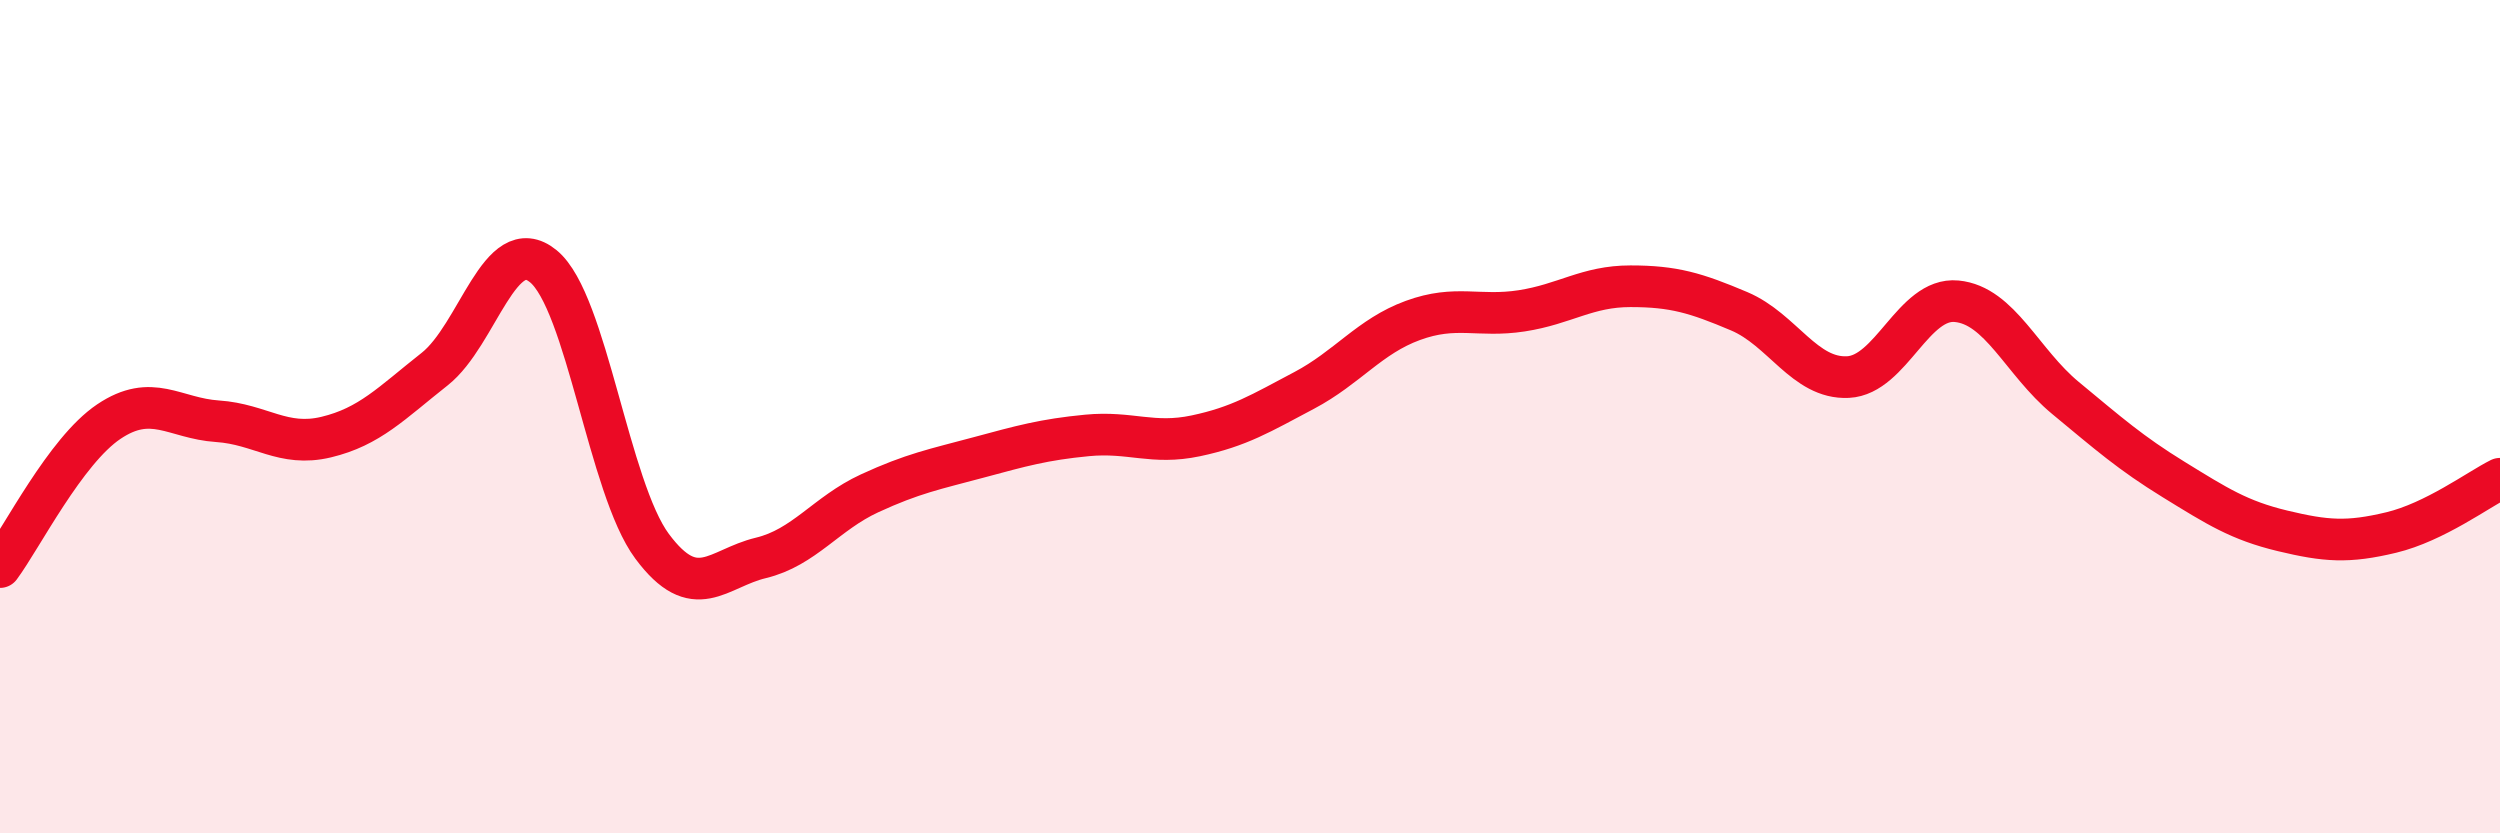 
    <svg width="60" height="20" viewBox="0 0 60 20" xmlns="http://www.w3.org/2000/svg">
      <path
        d="M 0,13.61 C 0.52,12.91 1.57,10.82 2.61,10.12 C 3.65,9.42 4.18,10.04 5.22,10.11 C 6.26,10.18 6.79,10.74 7.83,10.49 C 8.87,10.24 9.39,9.68 10.43,8.86 C 11.47,8.04 12,5.54 13.04,6.39 C 14.08,7.24 14.61,11.71 15.65,13.11 C 16.69,14.51 17.22,13.64 18.26,13.39 C 19.3,13.14 19.83,12.32 20.87,11.84 C 21.91,11.36 22.44,11.26 23.48,10.98 C 24.52,10.7 25.05,10.55 26.09,10.45 C 27.13,10.35 27.66,10.68 28.7,10.46 C 29.74,10.24 30.26,9.92 31.3,9.37 C 32.34,8.82 32.87,8.07 33.91,7.69 C 34.95,7.31 35.48,7.62 36.52,7.46 C 37.56,7.3 38.09,6.87 39.13,6.87 C 40.17,6.87 40.7,7.03 41.74,7.47 C 42.78,7.91 43.31,9.1 44.35,9.05 C 45.39,9 45.92,7.13 46.96,7.23 C 48,7.33 48.53,8.69 49.57,9.55 C 50.61,10.41 51.13,10.87 52.17,11.51 C 53.21,12.15 53.74,12.49 54.78,12.74 C 55.82,12.99 56.35,13.03 57.39,12.78 C 58.43,12.53 59.48,11.75 60,11.49L60 20L0 20Z"
        fill="#EB0A25"
        opacity="0.1"
        stroke-linecap="round"
        stroke-linejoin="round"
      />
      <path
        d="M 0,13.61 C 0.52,12.91 1.57,10.82 2.61,10.12 C 3.65,9.42 4.18,10.04 5.22,10.11 C 6.26,10.18 6.79,10.74 7.83,10.49 C 8.87,10.24 9.39,9.68 10.43,8.86 C 11.47,8.04 12,5.54 13.04,6.39 C 14.08,7.24 14.61,11.71 15.65,13.11 C 16.69,14.51 17.22,13.64 18.26,13.39 C 19.3,13.14 19.83,12.32 20.87,11.84 C 21.91,11.36 22.44,11.26 23.48,10.98 C 24.52,10.7 25.05,10.55 26.09,10.45 C 27.13,10.35 27.66,10.68 28.7,10.46 C 29.74,10.24 30.26,9.92 31.3,9.37 C 32.34,8.82 32.87,8.07 33.91,7.69 C 34.95,7.31 35.48,7.62 36.52,7.46 C 37.56,7.3 38.09,6.87 39.13,6.87 C 40.17,6.87 40.7,7.03 41.74,7.47 C 42.78,7.91 43.31,9.1 44.35,9.05 C 45.39,9 45.92,7.13 46.96,7.23 C 48,7.33 48.53,8.69 49.57,9.55 C 50.61,10.41 51.13,10.87 52.17,11.51 C 53.21,12.15 53.74,12.49 54.78,12.74 C 55.82,12.99 56.35,13.03 57.39,12.78 C 58.43,12.53 59.48,11.75 60,11.49"
        stroke="#EB0A25"
        stroke-width="1"
        fill="none"
        stroke-linecap="round"
        stroke-linejoin="round"
      />
    </svg>
  